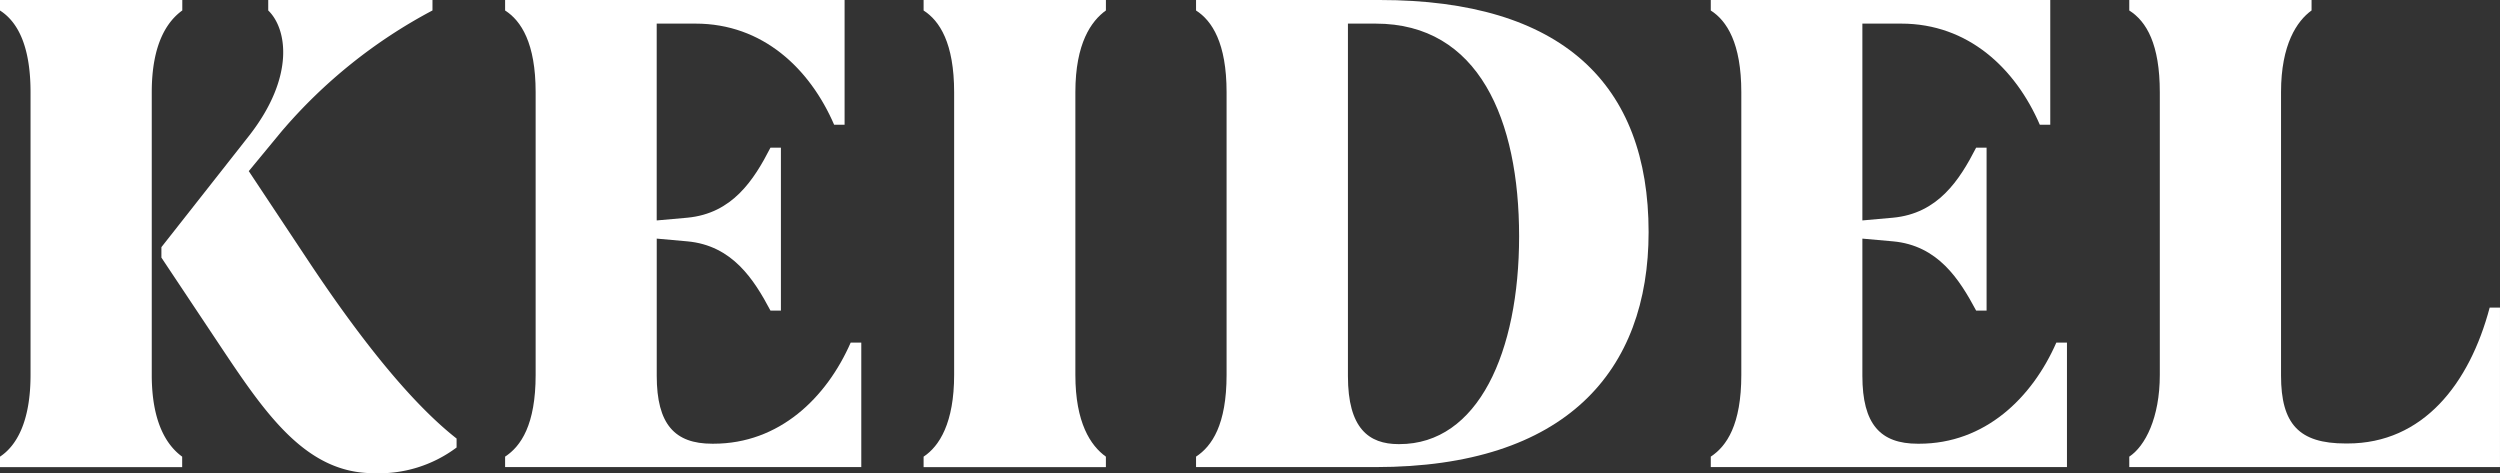 <svg xmlns="http://www.w3.org/2000/svg" width="160.933" height="30.462" viewBox="0 0 160.933 30.462"><rect x="0" y="0" width="160.933" height="30.462" fill="#333333" stroke="none"/><defs><style>.a{fill:#fff;}</style></defs><g transform="translate(-26.45 -28.04)"><g transform="translate(26.45 28.04)"><path class="a" d="M33.177,57.436v.673H21.45v-.673c1.022-.673,1.966-2.185,1.966-5.26v-18.2c0-3.163-.935-4.6-1.966-5.26V28.04H33.185v.673c-.935.673-1.966,2.1-1.966,5.26v18.2C31.219,55.251,32.2,56.728,33.177,57.436Zm4.334-20.692c2.945-3.792,2.412-6.868,1.206-8.03V28.04H49.29v.673a33.092,33.092,0,0,0-9.726,7.8l-2.1,2.543,3.967,5.977c2.945,4.413,6.292,8.791,9.411,11.237v.577A8.329,8.329,0,0,1,45.489,58.5c-4.282,0-6.868-3.705-9.726-7.987l-3.923-5.89v-.673Z" transform="translate(-21.45 -28.04)"/><path class="a" d="M81.589,50.078v8.03H58.66v-.673c1.022-.673,1.966-2.053,1.966-5.26v-18.2c0-3.163-.935-4.6-1.966-5.26V28.04H80.514v8.03h-.673c-1.564-3.618-4.6-6.51-8.922-6.51h-2.5v12.67l1.966-.175c2.9-.271,4.282-2.412,5.357-4.509h.673V48.033h-.673c-1.066-2.01-2.455-4.194-5.357-4.457L68.421,43.4v8.834c0,3.12,1.162,4.369,3.565,4.369h.087c4.238,0,7.27-2.945,8.834-6.51h.682Z" transform="translate(-26.145 -28.04)"/><path class="a" d="M101.225,57.436v.673H89.49v-.673c1.022-.673,1.966-2.185,1.966-5.26v-18.2c0-3.163-.935-4.6-1.966-5.26V28.04h11.736v.673c-.935.673-1.966,2.1-1.966,5.26v18.2C99.259,55.251,100.238,56.728,101.225,57.436Z" transform="translate(-30.035 -28.04)"/><path class="a" d="M138.693,42.982c0,8.922-5.3,15.126-17.573,15.126H109.56v-.673c1.022-.673,1.966-2.053,1.966-5.26v-18.2c0-3.163-.935-4.6-1.966-5.26V28.04h11.823C133.118,28.04,138.693,33.44,138.693,42.982Zm-8.336.271c0-7.5-2.587-13.693-9.236-13.693h-1.783v22.7c0,3.347,1.337,4.369,3.259,4.369h.044C127.718,56.64,130.357,50.707,130.357,43.253Z" transform="translate(-32.567 -28.04)"/><path class="a" d="M170.409,50.078v8.03H147.48v-.673c1.022-.673,1.966-2.053,1.966-5.26v-18.2c0-3.163-.935-4.6-1.966-5.26V28.04h21.854v8.03h-.673c-1.564-3.618-4.6-6.51-8.922-6.51h-2.5v12.67l1.966-.175c2.9-.271,4.282-2.412,5.357-4.509h.673V48.033h-.673c-1.075-2.01-2.455-4.194-5.357-4.457l-1.966-.175v8.834c0,3.12,1.162,4.369,3.565,4.369h.087c4.238,0,7.27-2.945,8.834-6.51h.682Z" transform="translate(-37.352 -28.04)"/><path class="a" d="M202.174,47.85V58.108H178.31v-.673c1.022-.673,1.966-2.5,1.966-5.26v-18.2c0-3.076-.848-4.553-1.966-5.26V28.04h11.735v.673c-.935.673-1.966,2.185-1.966,5.26V52.219c0,3.12,1.162,4.369,4.151,4.369h.131c4.858,0,7.847-3.836,9.149-8.747h.664Z" transform="translate(-41.242 -28.04)"/></g></g></svg>